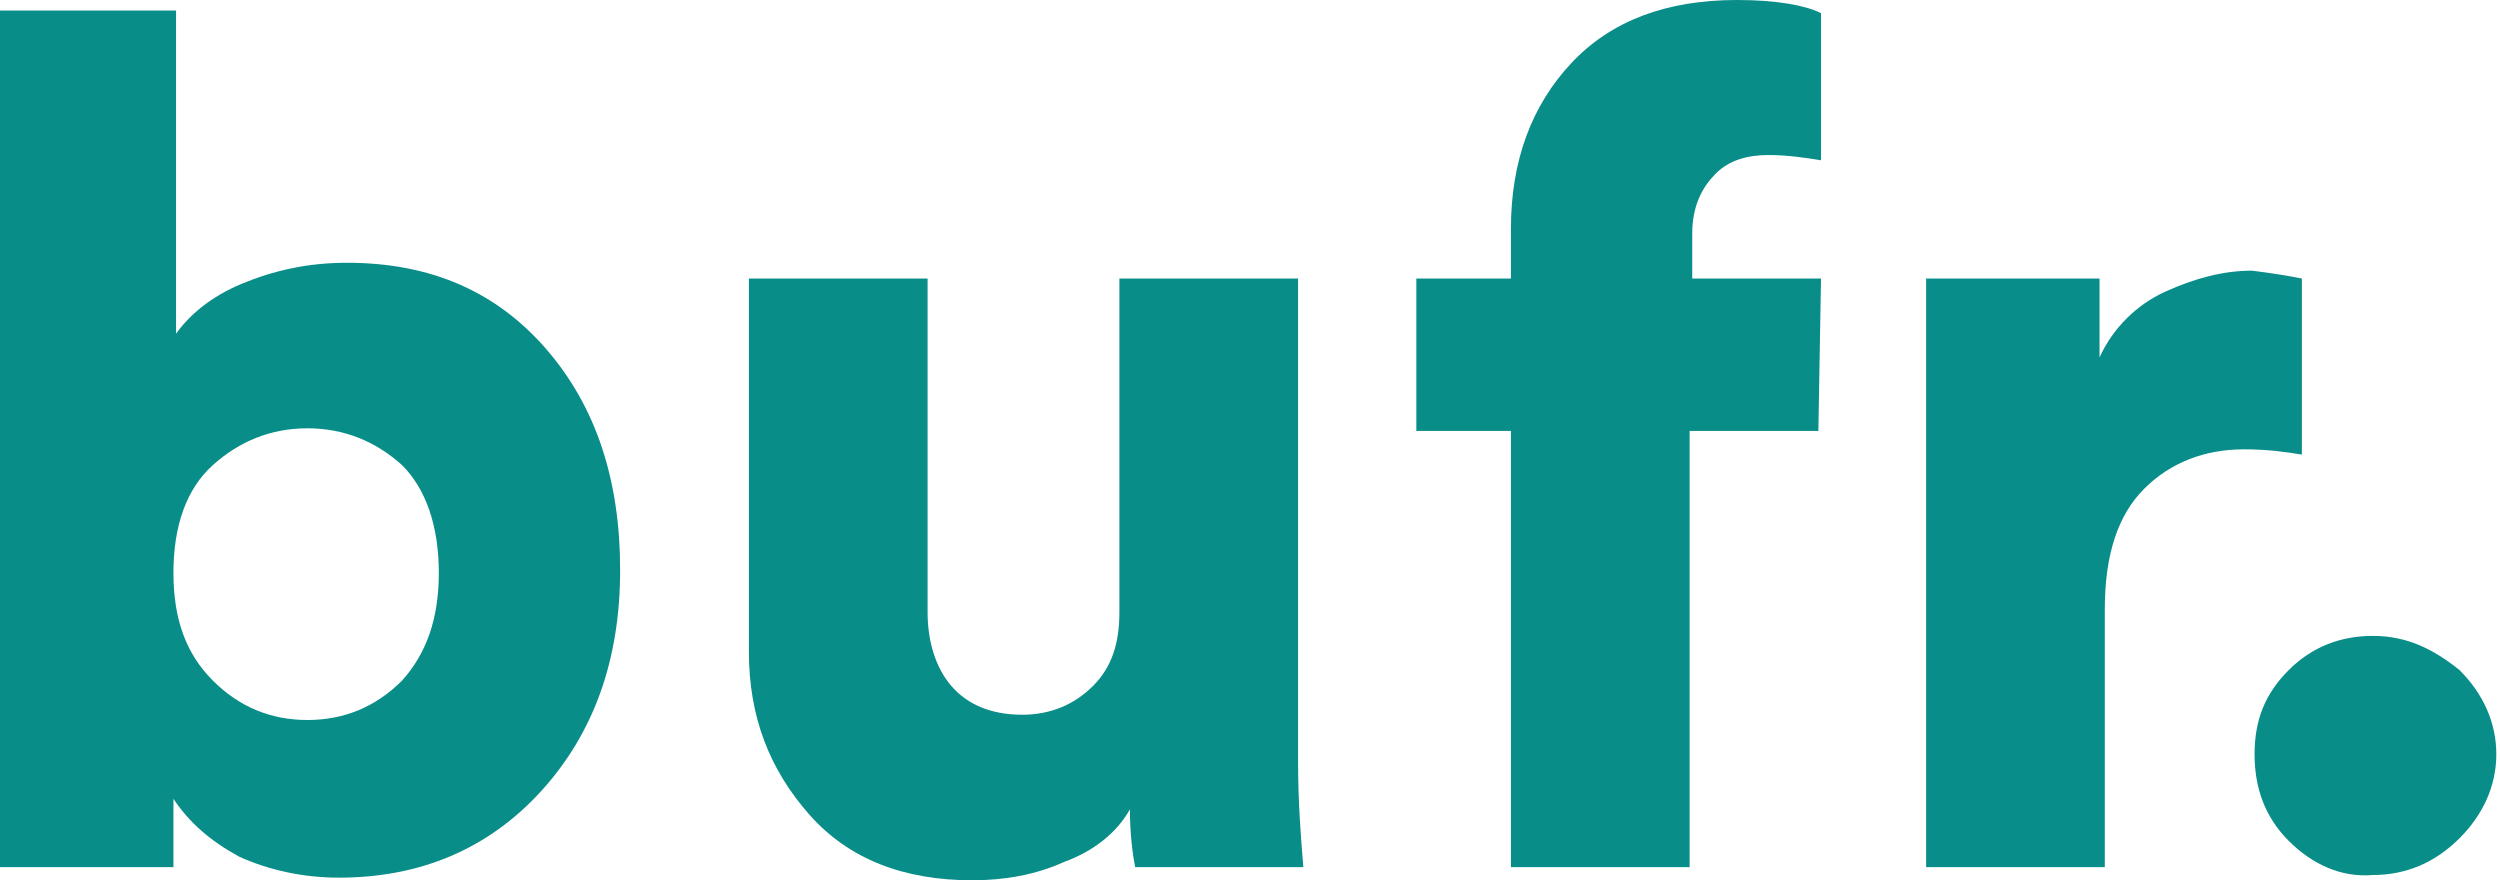 <?xml version="1.0" encoding="UTF-8"?>
<svg xmlns="http://www.w3.org/2000/svg" xmlns:xlink="http://www.w3.org/1999/xlink" width="142px" height="50px" viewBox="0 0 142 50" version="1.1">
  <title>10981 BUFR Logo 04112020 RGB</title>
  <g id="Artboard" stroke="none" stroke-width="1" fill="none" fill-rule="evenodd">
    <g id="Home" transform="translate(-163, -64)" fill-rule="nonzero">
      <g id="10981-BUFR-Logo-04112020-RGB" transform="translate(163, 64)">
        <path d="M9.851,49.254 L0,49.254 L0,0.597 L10,0.597 L10,18.955 C10.746,17.91 11.94,16.866 13.731,16.119 C15.522,15.373 17.463,14.925 19.701,14.925 C24.478,14.925 28.209,16.567 31.045,19.851 C33.881,23.134 35.224,27.313 35.224,32.388 C35.224,37.463 33.731,41.642 30.746,44.925 C27.761,48.209 23.881,49.851 19.254,49.851 C17.164,49.851 15.224,49.403 13.582,48.657 C11.94,47.761 10.746,46.716 9.851,45.373 C9.851,45.373 9.851,49.254 9.851,49.254 Z M24.925,32.537 C24.925,29.851 24.179,27.761 22.836,26.418 C21.343,25.075 19.552,24.328 17.463,24.328 C15.373,24.328 13.582,25.075 12.09,26.418 C10.597,27.761 9.851,29.851 9.851,32.537 C9.851,35.224 10.597,37.164 12.09,38.657 C13.582,40.149 15.373,40.896 17.463,40.896 C19.552,40.896 21.343,40.149 22.836,38.657 C24.179,37.164 24.925,35.224 24.925,32.537 Z" id="Shape" fill="#088D88"></path>
        <path d="M64.478,49.254 C64.328,48.507 64.179,47.313 64.179,45.97 C63.433,47.313 62.09,48.358 60.448,48.955 C58.806,49.701 57.015,50 55.224,50 C51.343,50 48.209,48.806 45.97,46.269 C43.731,43.731 42.537,40.746 42.537,37.015 L42.537,15.821 L52.687,15.821 L52.687,34.776 C52.687,36.418 53.134,37.91 54.03,38.955 C54.925,40 56.269,40.597 58.06,40.597 C59.701,40.597 61.045,40 62.09,38.955 C63.134,37.91 63.582,36.567 63.582,34.776 L63.582,15.821 L73.731,15.821 L73.731,43.284 C73.731,45.522 73.881,47.463 74.03,49.254 L64.478,49.254 Z" id="Path" fill="#088D88"></path>
        <path d="M103.284,24.478 L95.97,24.478 L95.97,49.254 L85.821,49.254 L85.821,24.478 L80.448,24.478 L80.448,15.821 L85.821,15.821 L85.821,12.985 C85.821,9.104 87.015,5.97 89.254,3.582 C91.493,1.194 94.627,0 98.657,0 C100.896,0 102.537,0.299 103.433,0.746 L103.433,9.104 C102.537,8.955 101.493,8.806 100.448,8.806 C99.254,8.806 98.209,9.104 97.463,9.851 C96.716,10.597 96.119,11.642 96.119,13.284 L96.119,15.821 L103.433,15.821 L103.284,24.478 L103.284,24.478 Z" id="Path" fill="#088D88"></path>
        <path d="M130.746,15.821 L130.746,25.821 C129.851,25.672 128.806,25.522 127.463,25.522 C125.224,25.522 123.284,26.269 121.791,27.761 C120.299,29.254 119.552,31.493 119.552,34.627 L119.552,49.254 L109.403,49.254 L109.403,15.821 L119.254,15.821 L119.254,20.299 C120,18.657 121.343,17.313 122.985,16.567 C124.627,15.821 126.269,15.373 127.91,15.373 C129.104,15.522 130,15.672 130.746,15.821 Z" id="Path" fill="#088D8B"></path>
        <path d="M130,47.761 C128.657,46.418 128.06,44.776 128.06,42.836 C128.06,40.896 128.657,39.403 130,38.06 C131.343,36.716 132.985,36.119 134.776,36.119 C136.716,36.119 138.209,36.866 139.701,38.06 C141.045,39.403 141.791,41.045 141.791,42.836 C141.791,44.627 141.045,46.269 139.701,47.612 C138.358,48.955 136.716,49.701 134.776,49.701 C132.985,49.851 131.343,49.104 130,47.761 Z" id="Path" fill="#088D88"></path>
      </g>
    </g>
  </g>
</svg>
